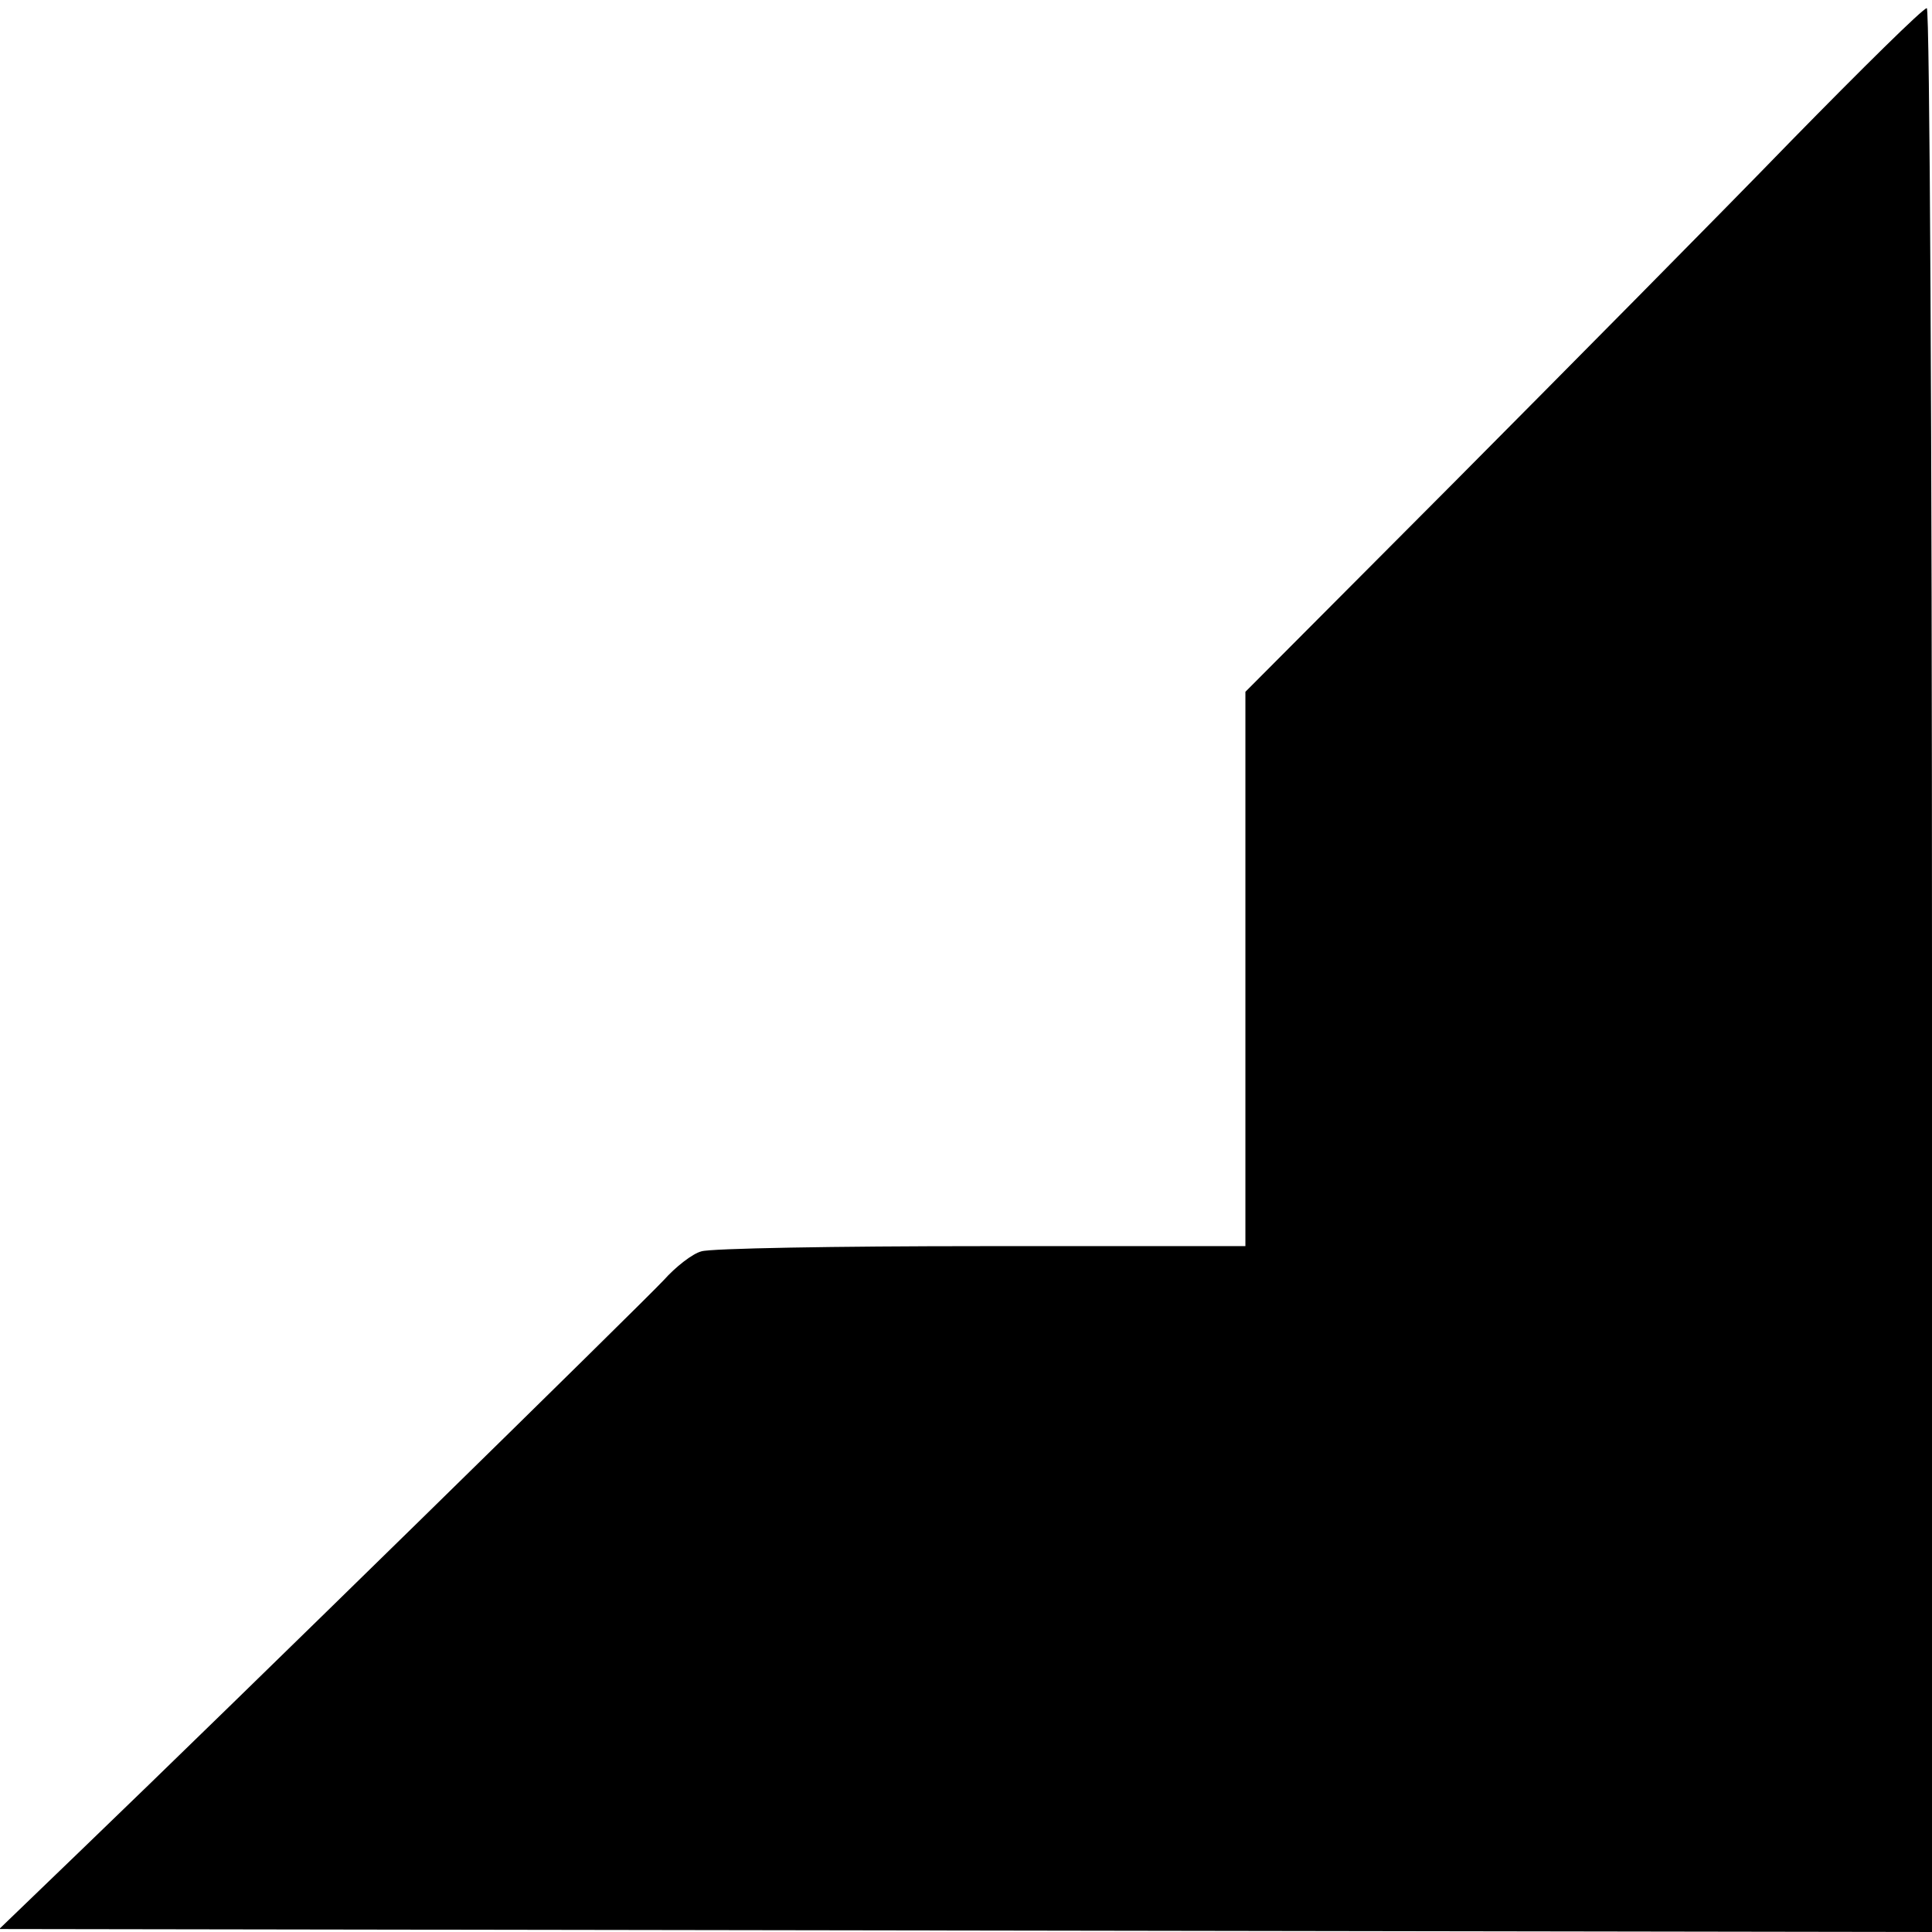 <?xml version="1.0" standalone="no"?>
<!DOCTYPE svg PUBLIC "-//W3C//DTD SVG 20010904//EN"
 "http://www.w3.org/TR/2001/REC-SVG-20010904/DTD/svg10.dtd">
<svg version="1.0" xmlns="http://www.w3.org/2000/svg"
 width="260pt" height="260pt" viewBox="0 0 260 260"
 preserveAspectRatio="xMidYMid meet">
<g transform="translate(0,260) scale(0.1,-0.1)"
fill="#000000" stroke="none">
<path d="M2410 2410 c-96 -99 -301 -306 -454 -460 l-280 -281 0 -373 0 -373
-355 0 c-196 0 -365 -3 -377 -7 -12 -3 -35 -21 -51 -39 -30 -32 -578 -569
-785 -768 l-109 -105 1300 -2 1301 -2 0 1295 c0 712 -3 1295 -7 1294 -5 0 -87
-81 -183 -179z"/>
</g>
</svg>
